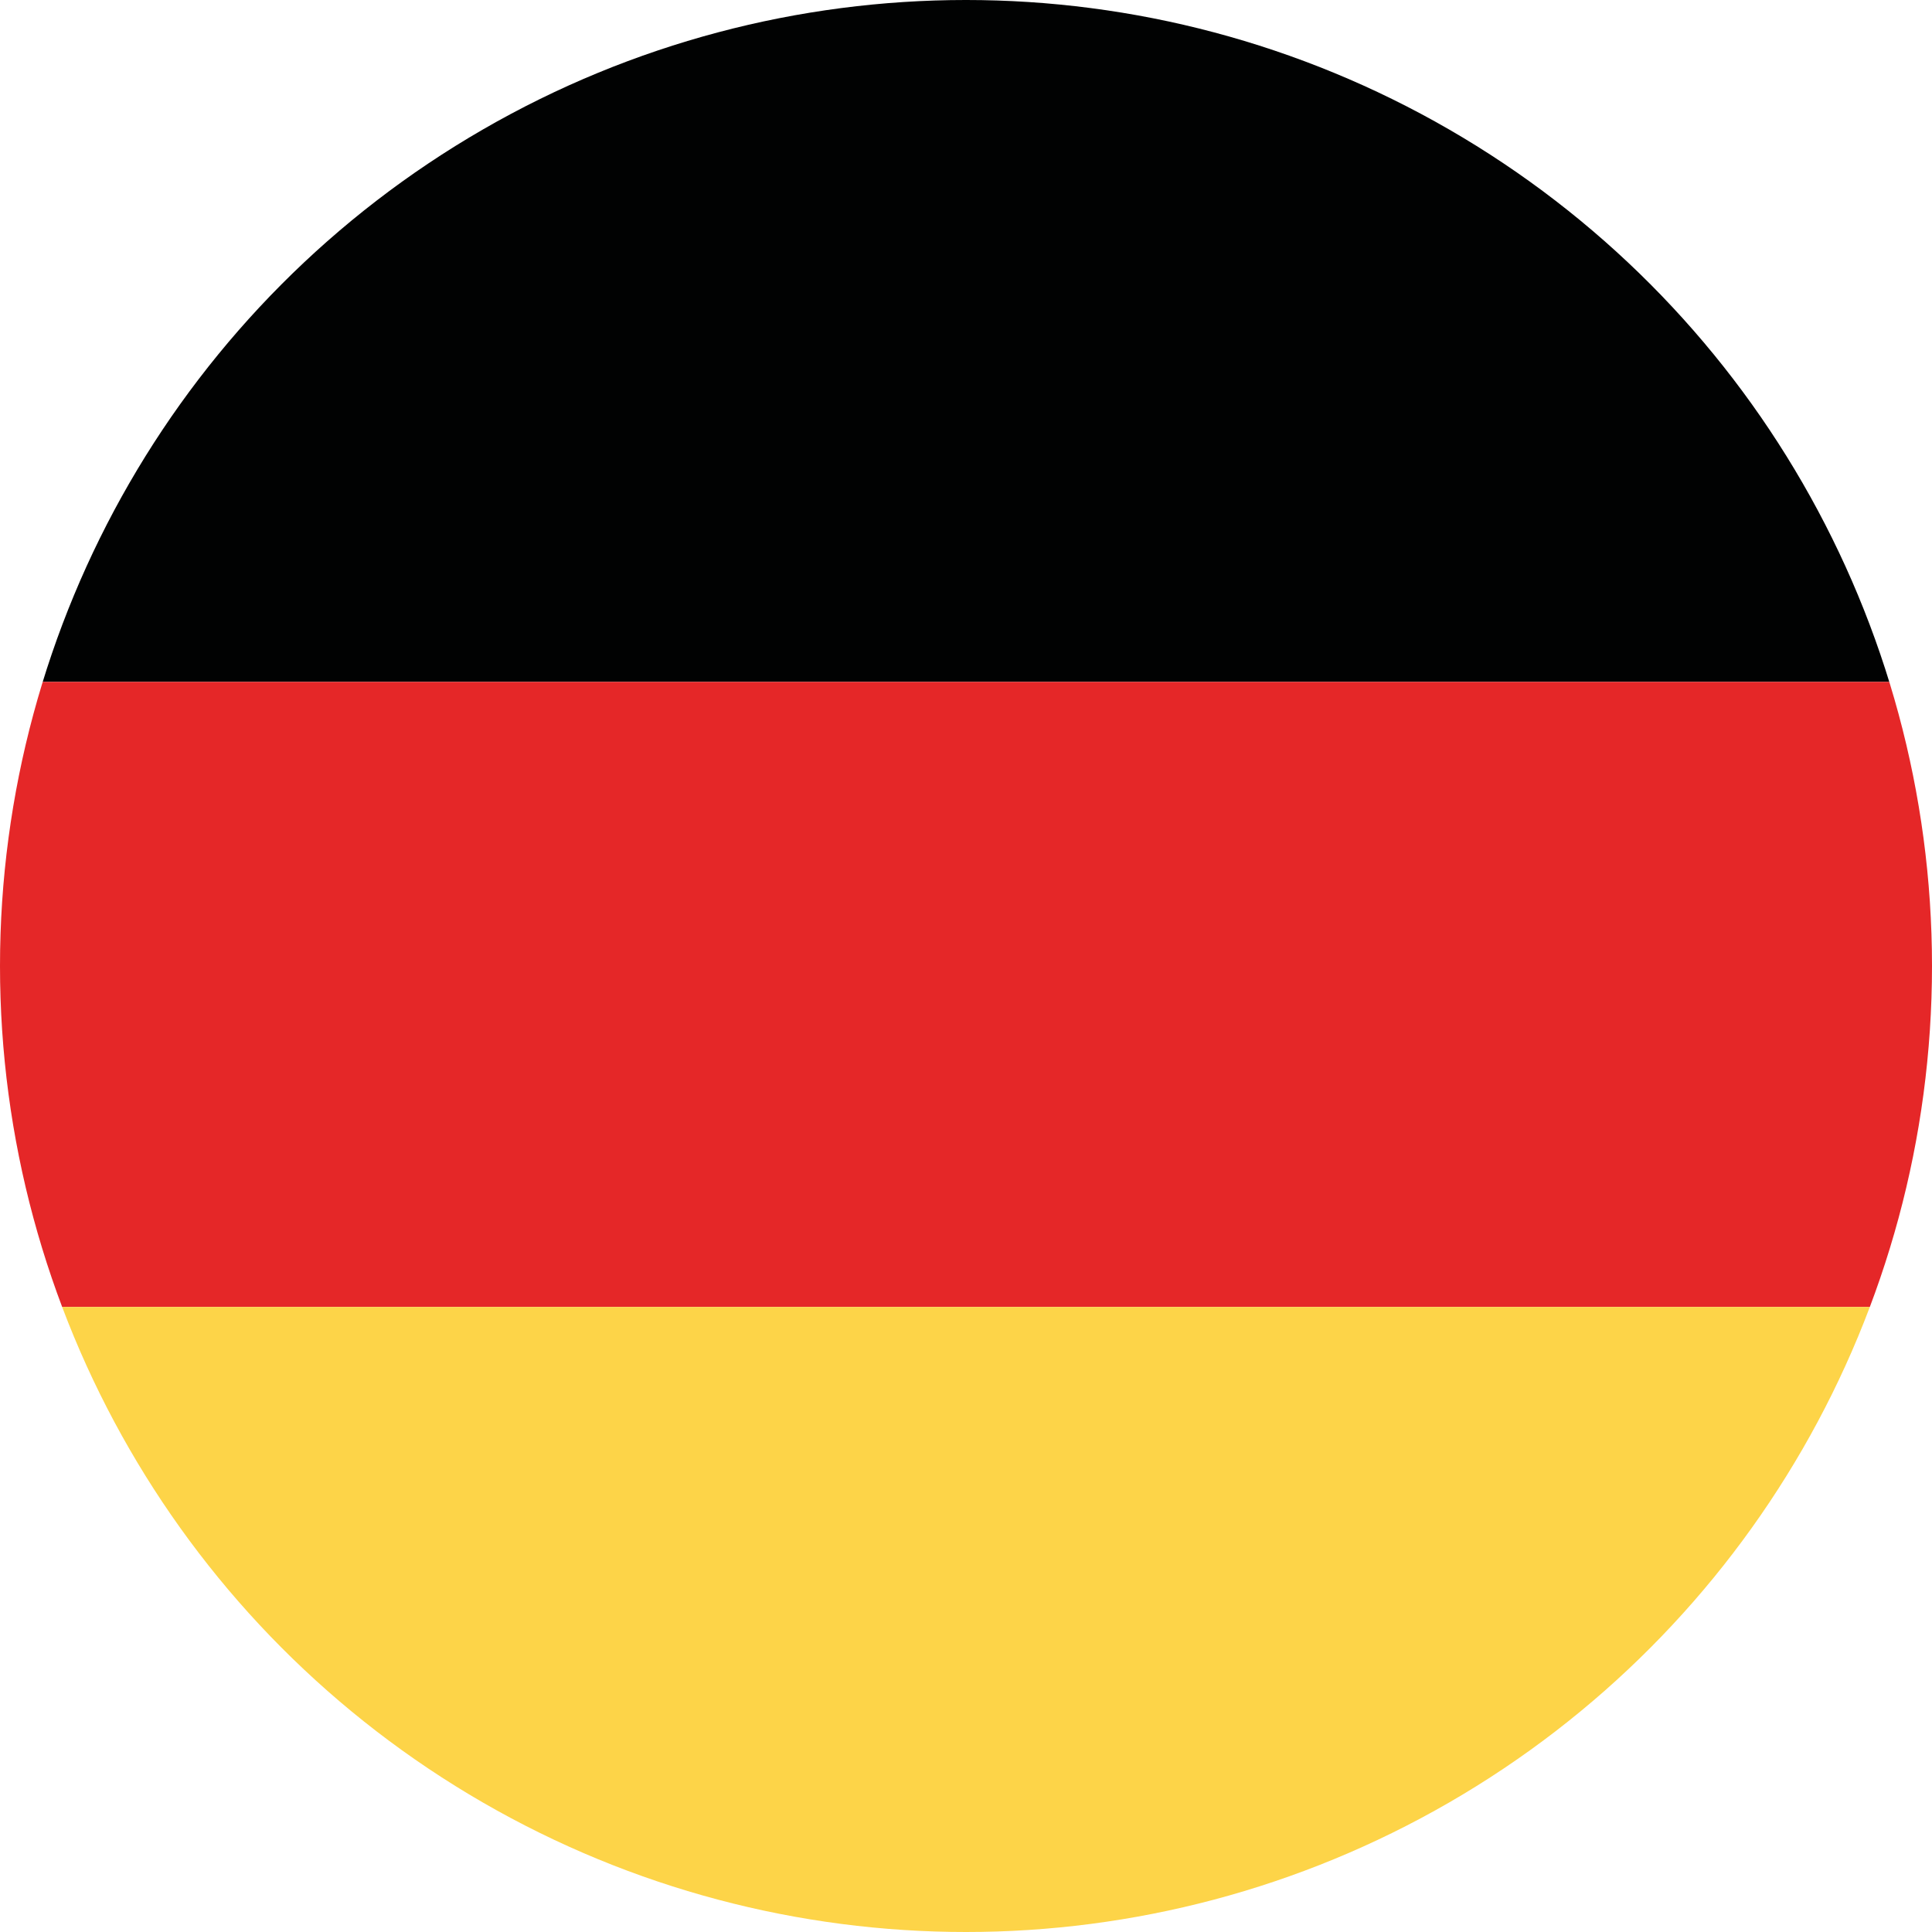<?xml version="1.0" encoding="utf-8"?>
<!DOCTYPE svg PUBLIC "-//W3C//DTD SVG 1.1//EN" "http://www.w3.org/Graphics/SVG/1.1/DTD/svg11.dtd">
<svg version="1.1" id="Layer_1" xmlns="http://www.w3.org/2000/svg" xmlns:xlink="http://www.w3.org/1999/xlink" x="0px" y="0px"
	 width="34px" height="34px" viewBox="0 0 34 34" enable-background="new 0 0 34 34" xml:space="preserve">
<g>
	<clipPath id="mask_de">
		<circle cx="17" cy="17" r="17"/>
	</clipPath>
	<g clip-path="url(#mask_de)">
		<rect fill="#010202" width="34" height="12"/>
		<rect y="12" fill="#E52728" width="34" height="11"/>
		<rect y="23" fill="#FDD448" width="34" height="11"/>
	</g>
</g>
</svg>
